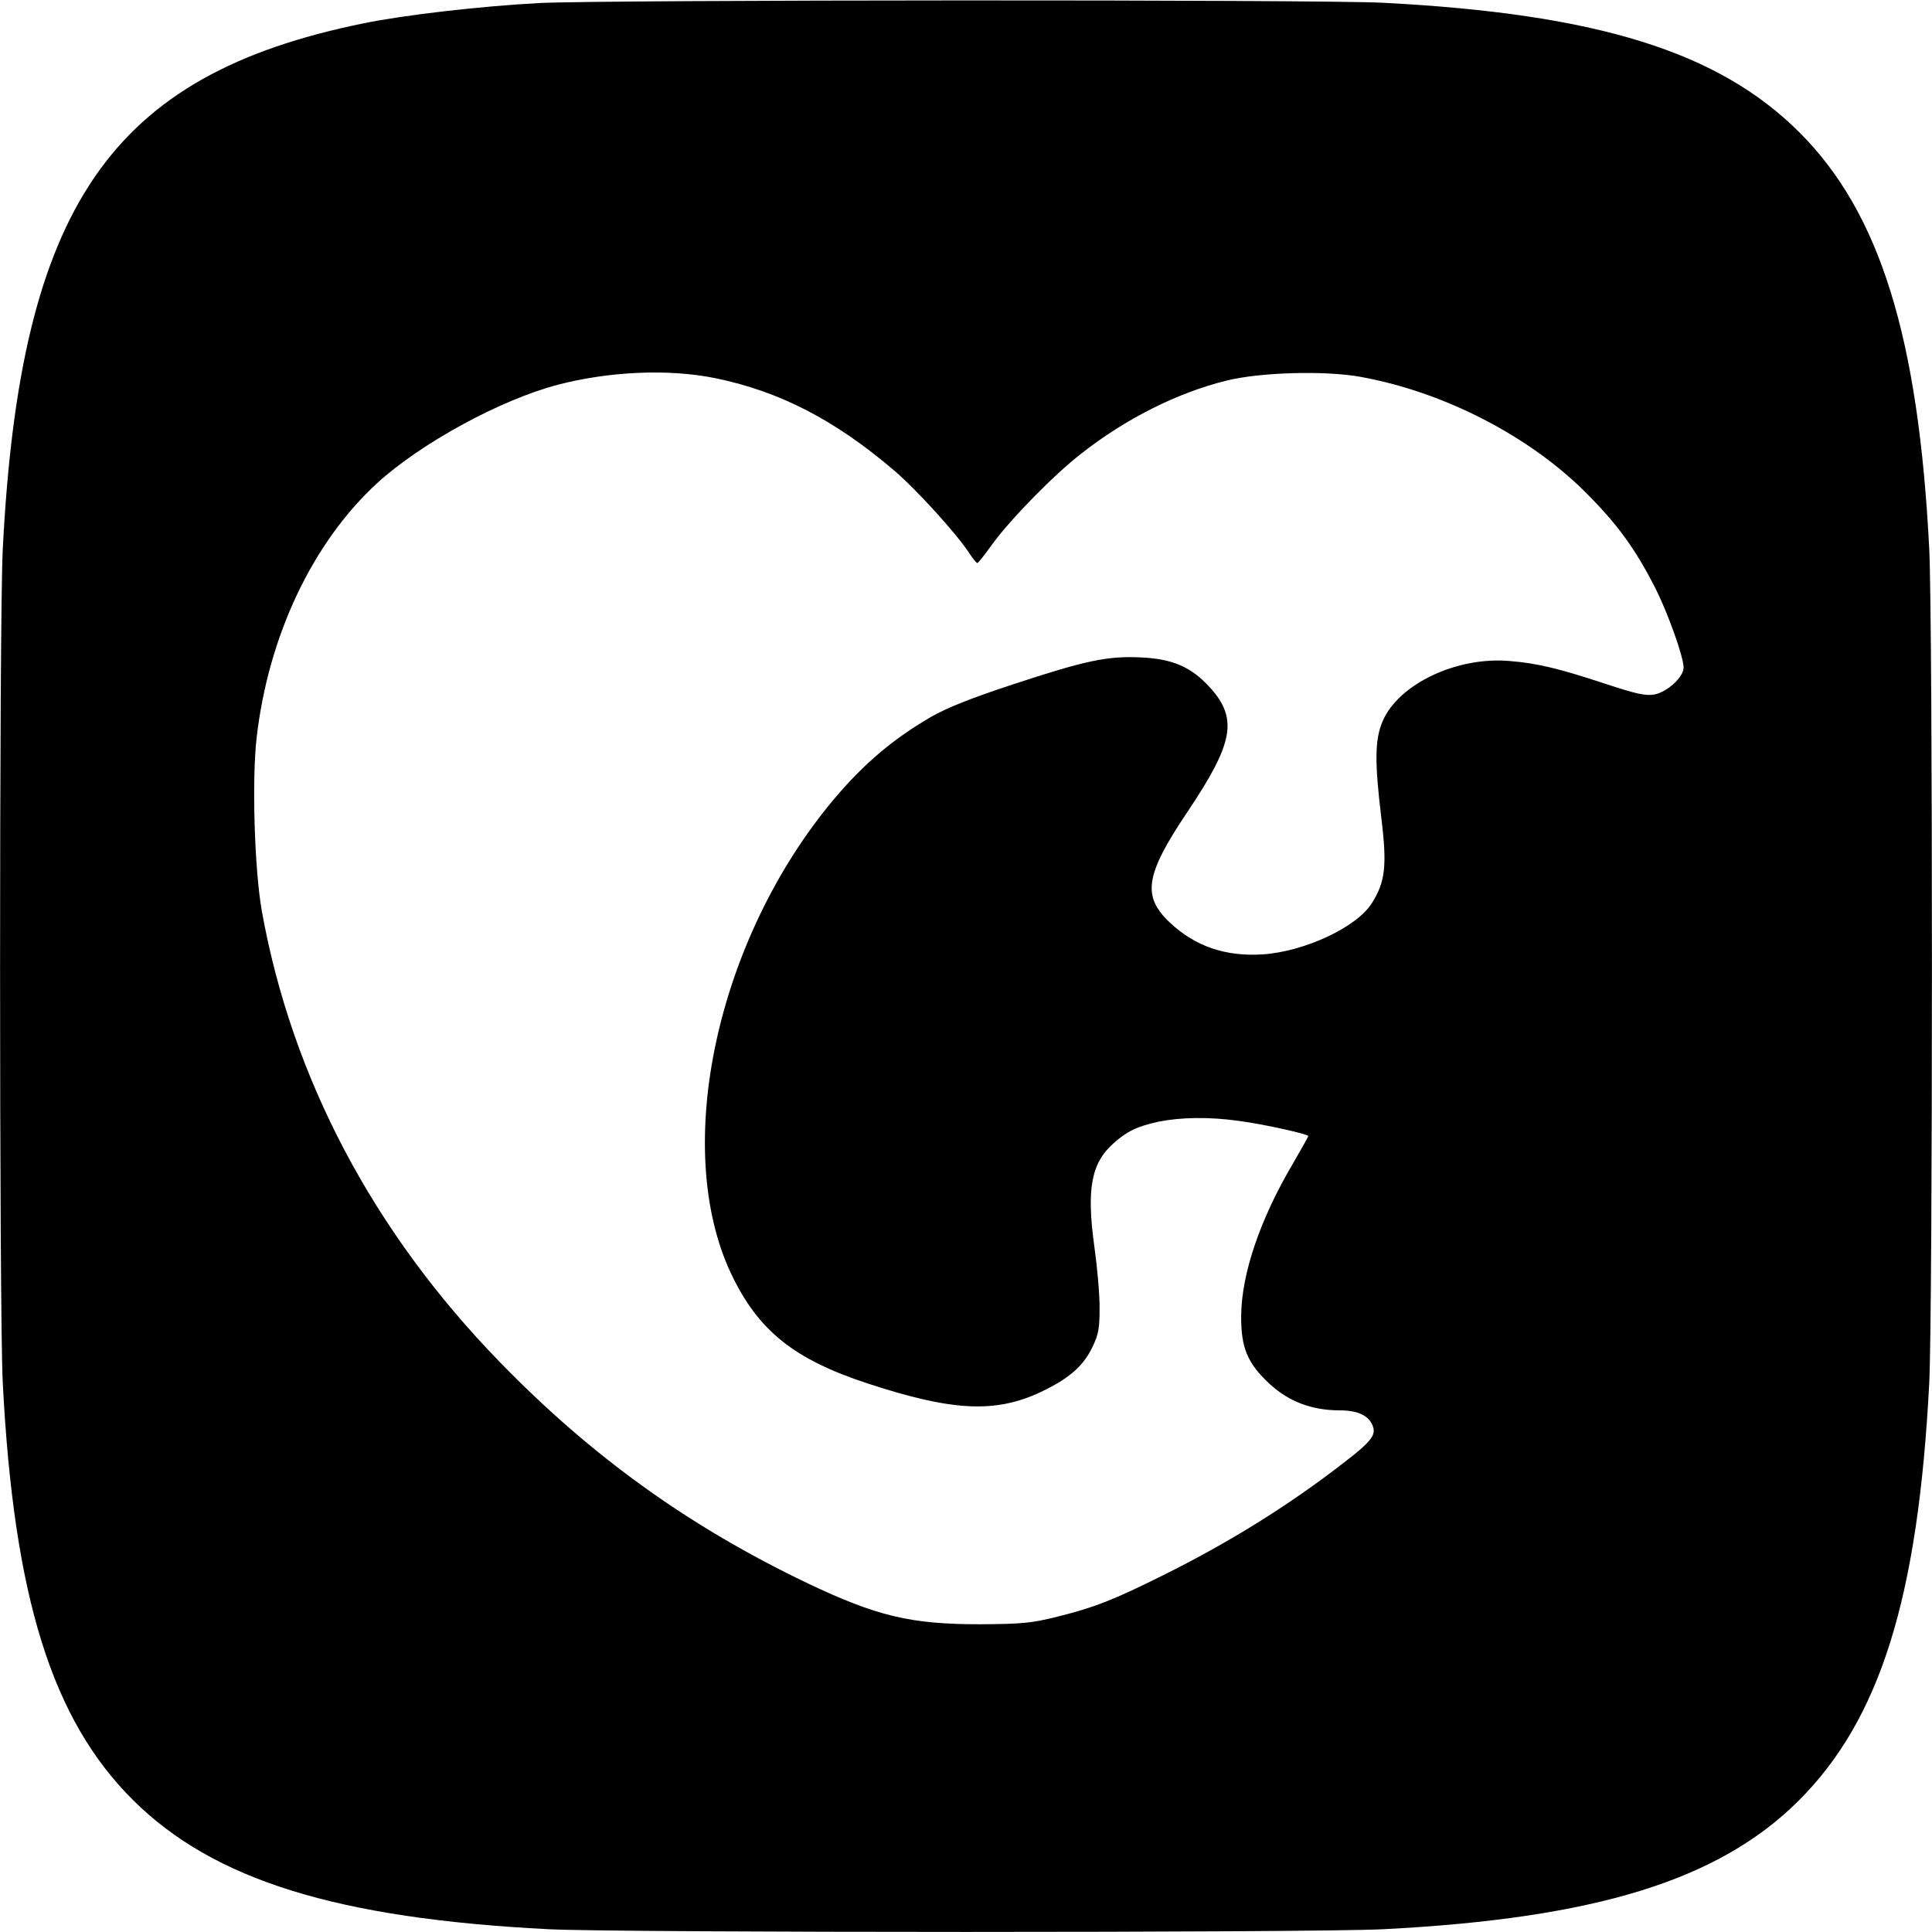 <?xml version="1.0" standalone="no"?>
<!DOCTYPE svg PUBLIC "-//W3C//DTD SVG 20010904//EN"
 "http://www.w3.org/TR/2001/REC-SVG-20010904/DTD/svg10.dtd">
<svg version="1.0" xmlns="http://www.w3.org/2000/svg"
 width="700pt" height="700pt" viewBox="0 0 700 700"
 preserveAspectRatio="xMidYMid meet">
<g transform="translate(0,700) scale(0.1,-0.1)"
fill="#000000" stroke="none">
<path d="M1955 6989 c-210 -11 -490 -43 -640 -74 -916 -187 -1242 -663 -1305
-1905 -13 -255 -13 -2765 0 -3020 40 -777 178 -1220 472 -1512 292 -290 739
-429 1507 -468 264 -13 2761 -13 3021 0 769 39 1216 177 1505 464 297 295 435
737 475 1516 13 260 13 2757 0 3021 -39 769 -179 1218 -470 1509 -293 293
-733 430 -1510 470 -232 12 -2821 11 -3055 -1z m636 -1359 c234 -48 435 -152
649 -335 80 -68 229 -232 273 -301 12 -18 25 -34 28 -34 3 0 27 30 54 68 68
93 224 252 322 328 160 126 348 221 527 265 120 30 354 37 483 14 303 -54 616
-215 823 -424 112 -113 175 -200 245 -337 47 -91 105 -254 105 -293 0 -34 -59
-88 -105 -97 -32 -6 -65 1 -180 39 -167 55 -245 74 -345 82 -191 17 -402 -83
-460 -217 -29 -67 -30 -147 -5 -353 21 -173 14 -231 -35 -308 -55 -87 -244
-175 -396 -185 -135 -8 -243 29 -335 115 -102 96 -90 173 63 401 168 250 184
338 82 451 -67 74 -135 104 -250 109 -121 6 -201 -11 -465 -98 -149 -49 -237
-84 -293 -116 -139 -80 -247 -172 -354 -299 -425 -506 -589 -1262 -373 -1720
98 -206 227 -310 496 -398 305 -100 461 -108 625 -31 101 48 153 92 187 161
24 50 27 69 27 148 0 49 -9 148 -19 219 -29 209 -11 303 70 374 49 44 86 61
163 78 80 16 182 18 289 3 87 -11 253 -48 253 -55 0 -3 -25 -47 -55 -99 -120
-203 -186 -399 -188 -550 -1 -118 22 -174 104 -250 70 -64 153 -95 254 -95 66
0 107 -20 120 -60 10 -31 -10 -56 -108 -131 -196 -152 -412 -287 -656 -408
-175 -87 -245 -115 -378 -148 -96 -24 -127 -27 -283 -28 -250 0 -373 29 -625
149 -428 205 -781 458 -1115 802 -458 471 -752 1028 -861 1631 -27 151 -37
477 -19 632 43 369 203 706 437 921 158 144 445 301 654 356 189 49 401 58
570 24z"/>
</g>
</svg>
